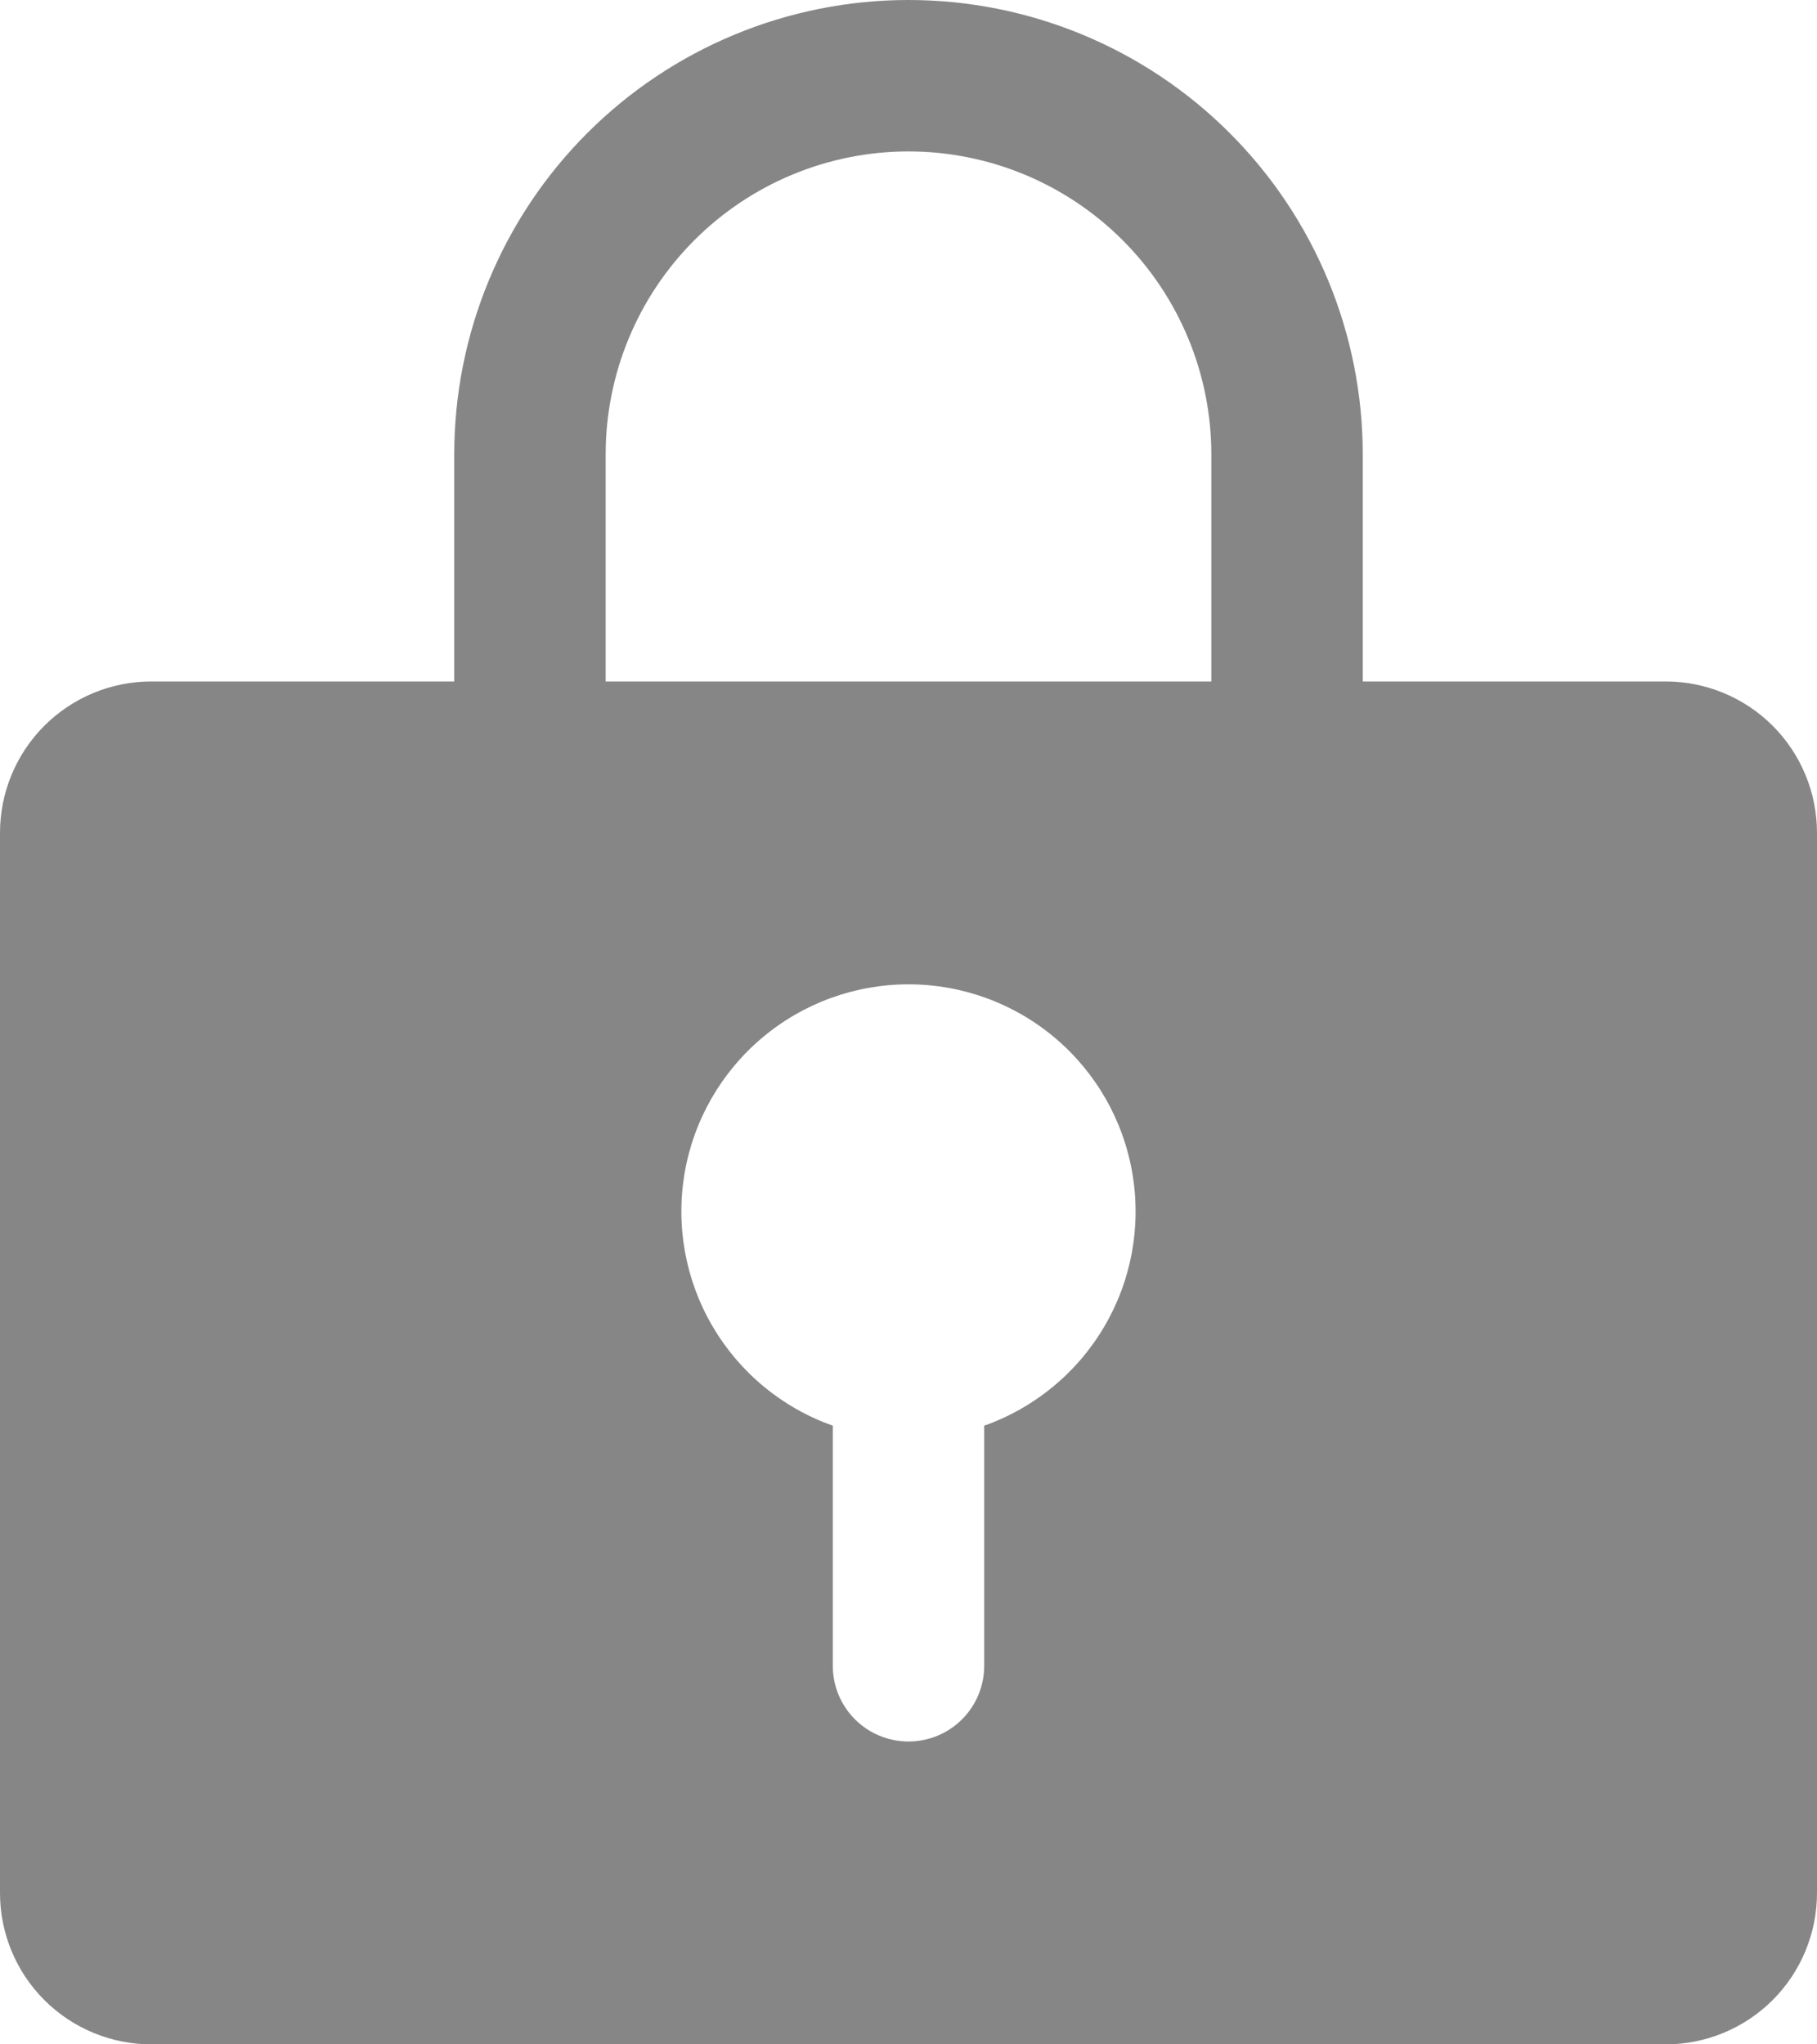 <?xml version="1.0" encoding="utf-8"?>
<svg xmlns="http://www.w3.org/2000/svg" fill="none" height="100%" overflow="visible" preserveAspectRatio="none" style="display: block;" viewBox="0 0 23.04 25.92" width="100%">
<path d="M21.12 8.64H17.28V5.76C17.28 4.232 16.673 2.767 15.593 1.687C14.513 0.607 13.048 0 11.52 0C9.992 0 8.527 0.607 7.447 1.687C6.367 2.767 5.76 4.232 5.76 5.76V8.64H1.92C1.411 8.64 0.922 8.842 0.562 9.202C0.202 9.562 0 10.051 0 10.56V24C0 24.509 0.202 24.998 0.562 25.358C0.922 25.718 1.411 25.92 1.92 25.92H21.12C21.629 25.92 22.118 25.718 22.478 25.358C22.838 24.998 23.04 24.509 23.04 24V10.56C23.04 10.051 22.838 9.562 22.478 9.202C22.118 8.842 21.629 8.64 21.12 8.64ZM12.48 18.076V21.12C12.48 21.375 12.379 21.619 12.199 21.799C12.019 21.979 11.775 22.08 11.52 22.08C11.265 22.08 11.021 21.979 10.841 21.799C10.661 21.619 10.56 21.375 10.56 21.12V18.076C9.919 17.849 9.38 17.404 9.036 16.817C8.692 16.232 8.567 15.543 8.681 14.873C8.796 14.204 9.144 13.596 9.664 13.158C10.183 12.72 10.841 12.48 11.52 12.48C12.199 12.48 12.857 12.72 13.376 13.158C13.896 13.596 14.244 14.204 14.358 14.873C14.473 15.543 14.348 16.232 14.004 16.817C13.66 17.404 13.12 17.849 12.48 18.076ZM15.36 8.64H7.68V5.76C7.68 4.742 8.085 3.765 8.805 3.045C9.525 2.325 10.502 1.92 11.52 1.92C12.538 1.92 13.515 2.325 14.235 3.045C14.955 3.765 15.36 4.742 15.36 5.76V8.64Z" fill="#868686" id="Vector"/>
</svg>